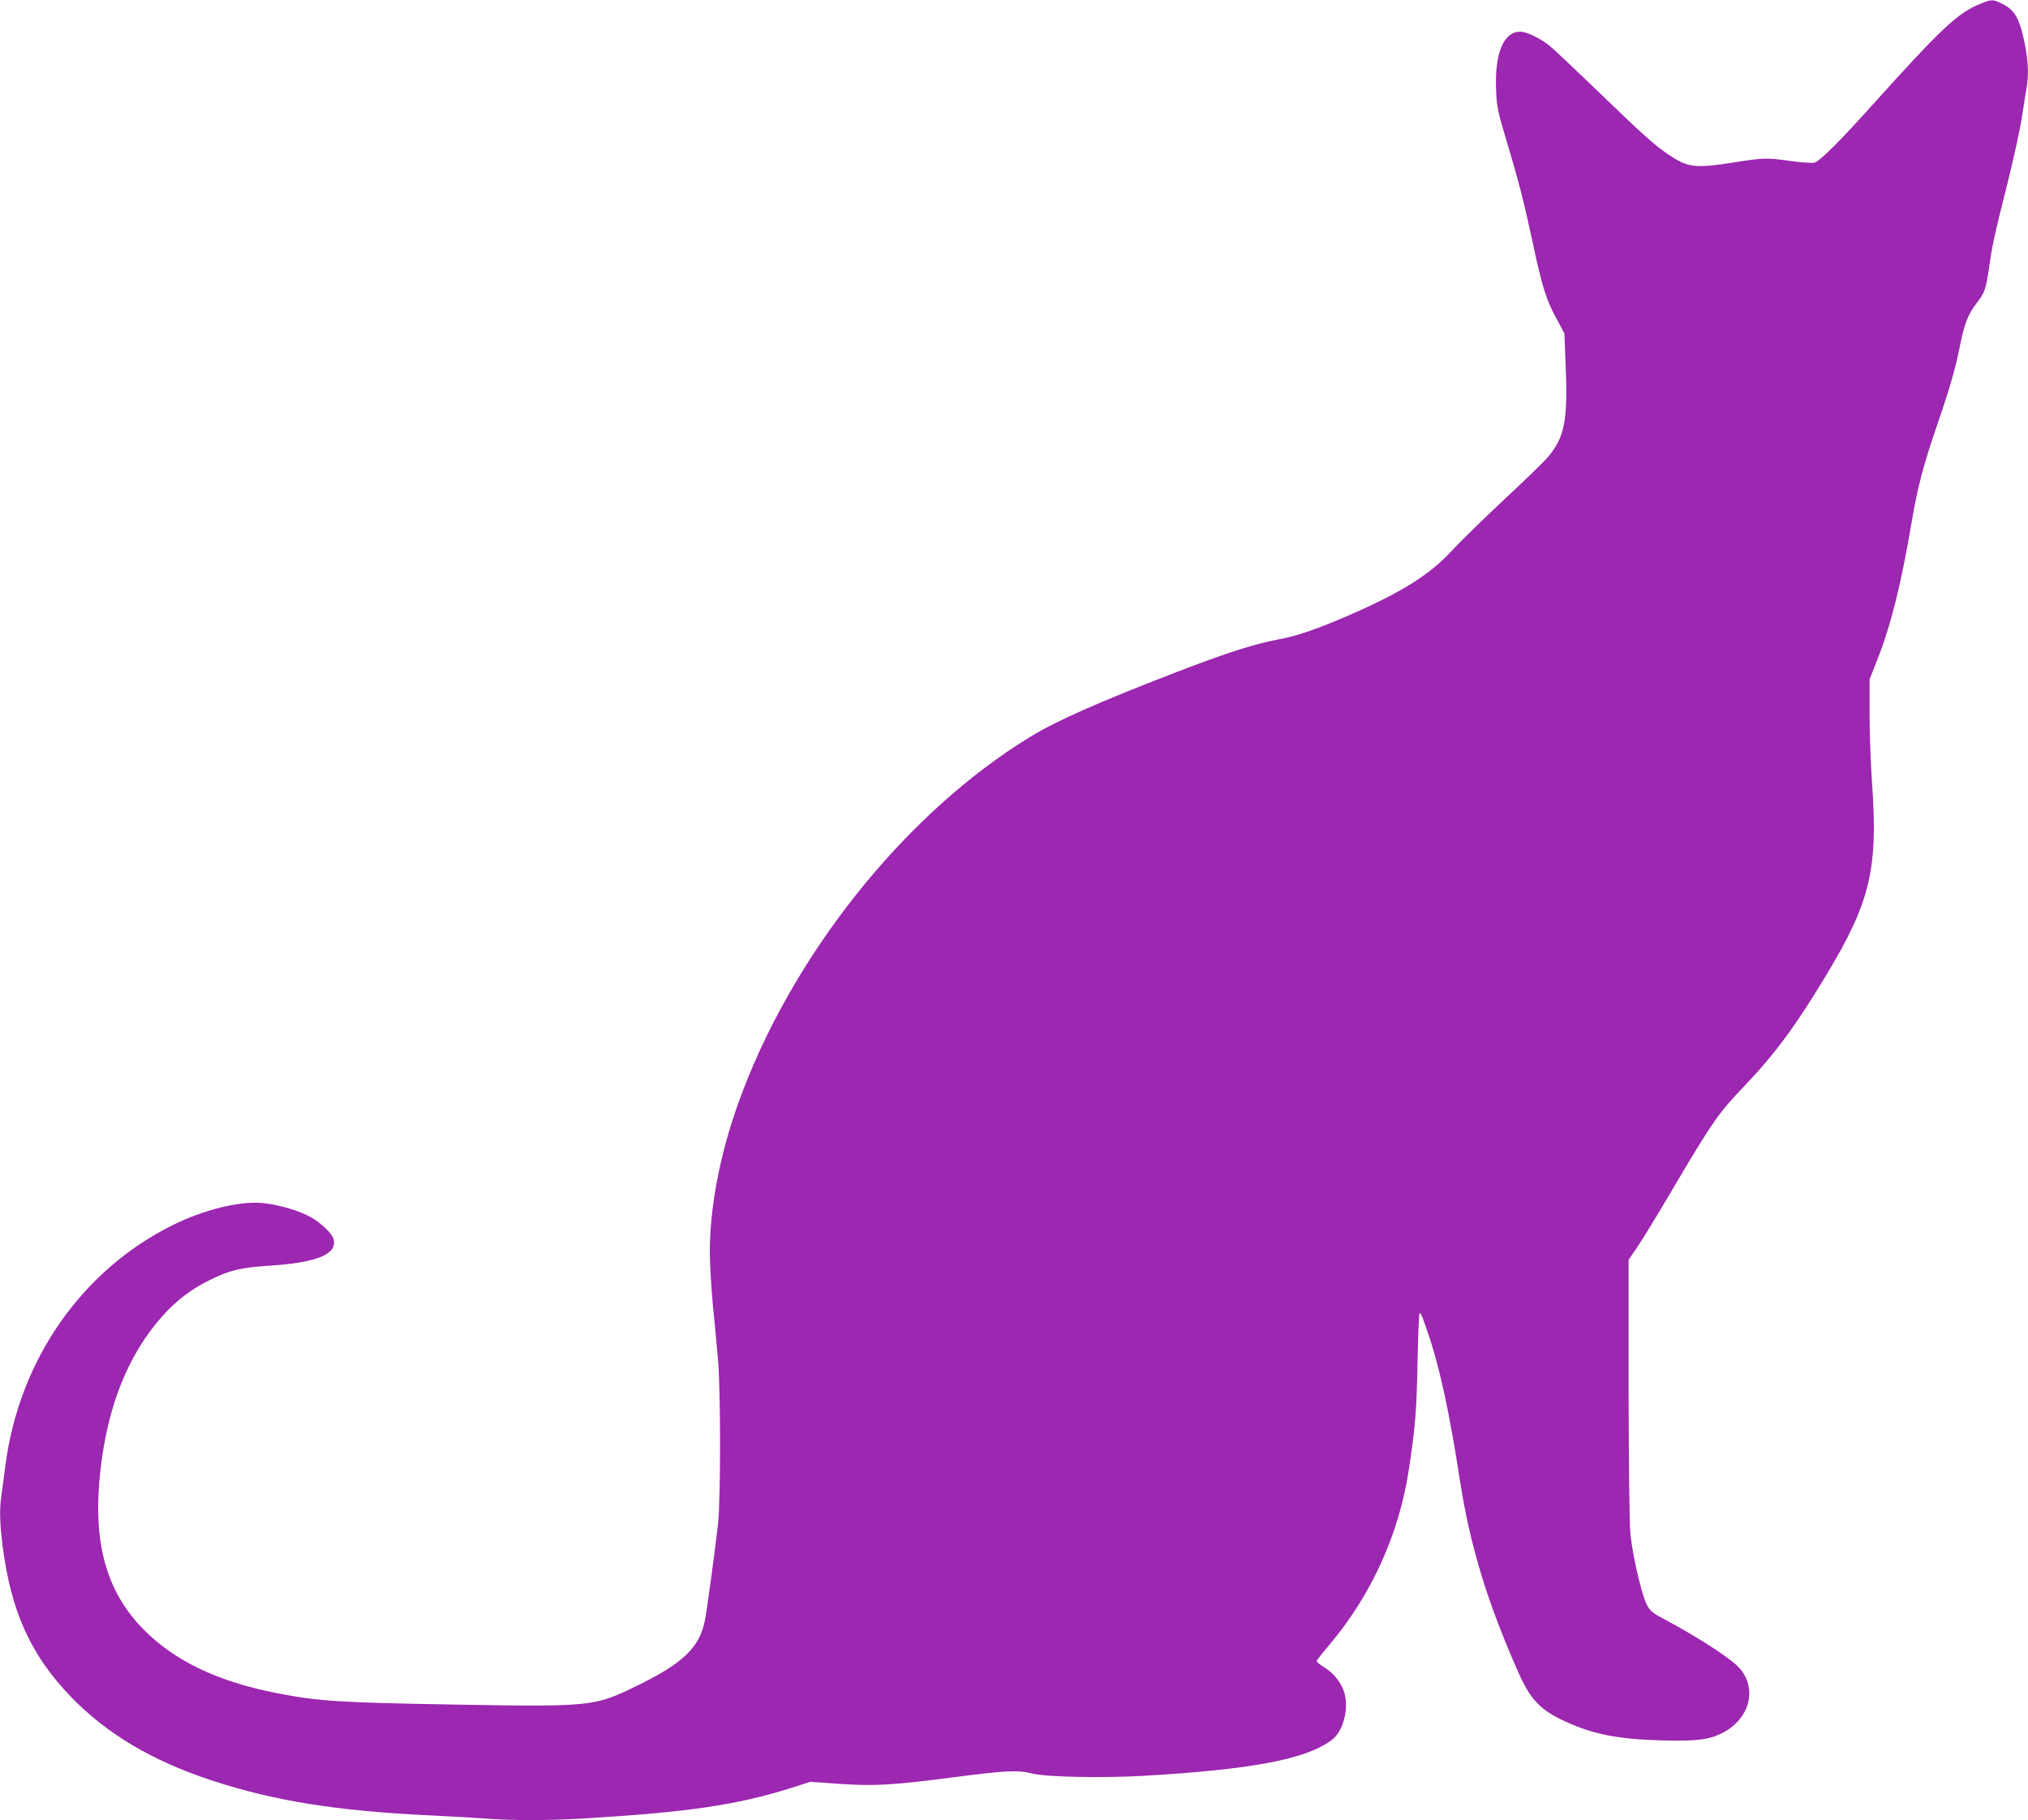 <?xml version="1.0" standalone="no"?>
<!DOCTYPE svg PUBLIC "-//W3C//DTD SVG 20010904//EN"
 "http://www.w3.org/TR/2001/REC-SVG-20010904/DTD/svg10.dtd">
<svg version="1.0" xmlns="http://www.w3.org/2000/svg"
 width="1280pt" height="1149pt" viewBox="0 0 1280 1149"
 preserveAspectRatio="xMidYMid meet">
<g transform="translate(0,1149) scale(0.1,-0.1)"
fill="#9c27b0" stroke="none">
<path d="M12499 11466 c-144 -59 -242 -151 -687 -645 -212 -236 -327 -349
-361 -358 -14 -3 -79 1 -145 10 -156 22 -171 22 -360 -8 -249 -39 -290 -34
-415 49 -88 59 -160 124 -451 405 -135 130 -267 255 -295 278 -59 49 -148 93
-190 93 -106 0 -163 -139 -152 -374 4 -99 11 -133 66 -316 75 -250 108 -376
167 -651 57 -268 83 -351 147 -469 l51 -95 8 -210 c14 -341 -7 -447 -113 -571
-24 -29 -150 -151 -279 -271 -129 -121 -277 -265 -327 -320 -139 -152 -323
-266 -658 -411 -196 -85 -318 -126 -433 -148 -156 -29 -324 -83 -647 -207
-497 -192 -752 -305 -922 -408 -796 -486 -1518 -1395 -1848 -2326 -113 -320
-175 -649 -175 -928 0 -71 9 -220 19 -330 11 -110 26 -267 33 -350 17 -199 17
-881 0 -1035 -19 -166 -70 -546 -83 -610 -34 -171 -140 -272 -433 -414 -265
-129 -286 -131 -1125 -117 -753 13 -878 21 -1141 72 -375 73 -649 204 -845
404 -238 242 -322 554 -271 1005 46 406 174 726 387 967 89 101 187 176 304
233 126 62 194 78 376 90 297 19 428 72 405 166 -11 42 -93 117 -167 152 -85
40 -196 70 -289 78 -144 12 -367 -44 -562 -141 -572 -284 -966 -850 -1053
-1510 -9 -66 -20 -150 -25 -187 -14 -93 -12 -170 5 -316 52 -420 177 -699 434
-965 226 -233 511 -403 889 -527 393 -129 779 -191 1372 -220 124 -6 281 -15
350 -20 163 -13 402 -13 620 0 663 40 969 85 1307 191 l128 41 180 -13 c226
-15 335 -9 720 41 338 44 409 47 500 24 86 -22 437 -29 692 -15 696 40 1038
105 1200 228 82 62 115 235 64 333 -28 56 -63 93 -118 128 -24 15 -43 31 -43
36 0 4 36 51 80 102 268 317 444 707 504 1119 40 268 47 363 53 663 3 171 9
312 13 312 9 0 13 -10 46 -105 78 -223 140 -507 210 -959 63 -406 172 -763
368 -1205 76 -171 139 -237 297 -309 175 -81 337 -112 614 -119 215 -5 291 4
376 47 181 93 226 297 93 425 -61 58 -253 182 -426 275 -113 60 -123 68 -145
113 -34 67 -92 322 -103 452 -6 61 -10 473 -11 916 l0 806 54 79 c30 43 137
219 237 389 238 403 279 461 435 624 194 202 331 387 525 711 274 454 324 666
286 1201 -9 125 -16 324 -16 443 l0 217 48 122 c85 213 151 478 217 867 40
233 73 359 166 630 76 222 112 347 139 485 29 143 51 199 104 269 53 68 60 88
81 231 20 140 33 201 116 530 37 149 77 331 89 405 11 74 25 159 30 189 15 83
12 176 -10 283 -32 159 -62 214 -141 253 -59 30 -69 31 -140 1z"/>
</g>
</svg>
